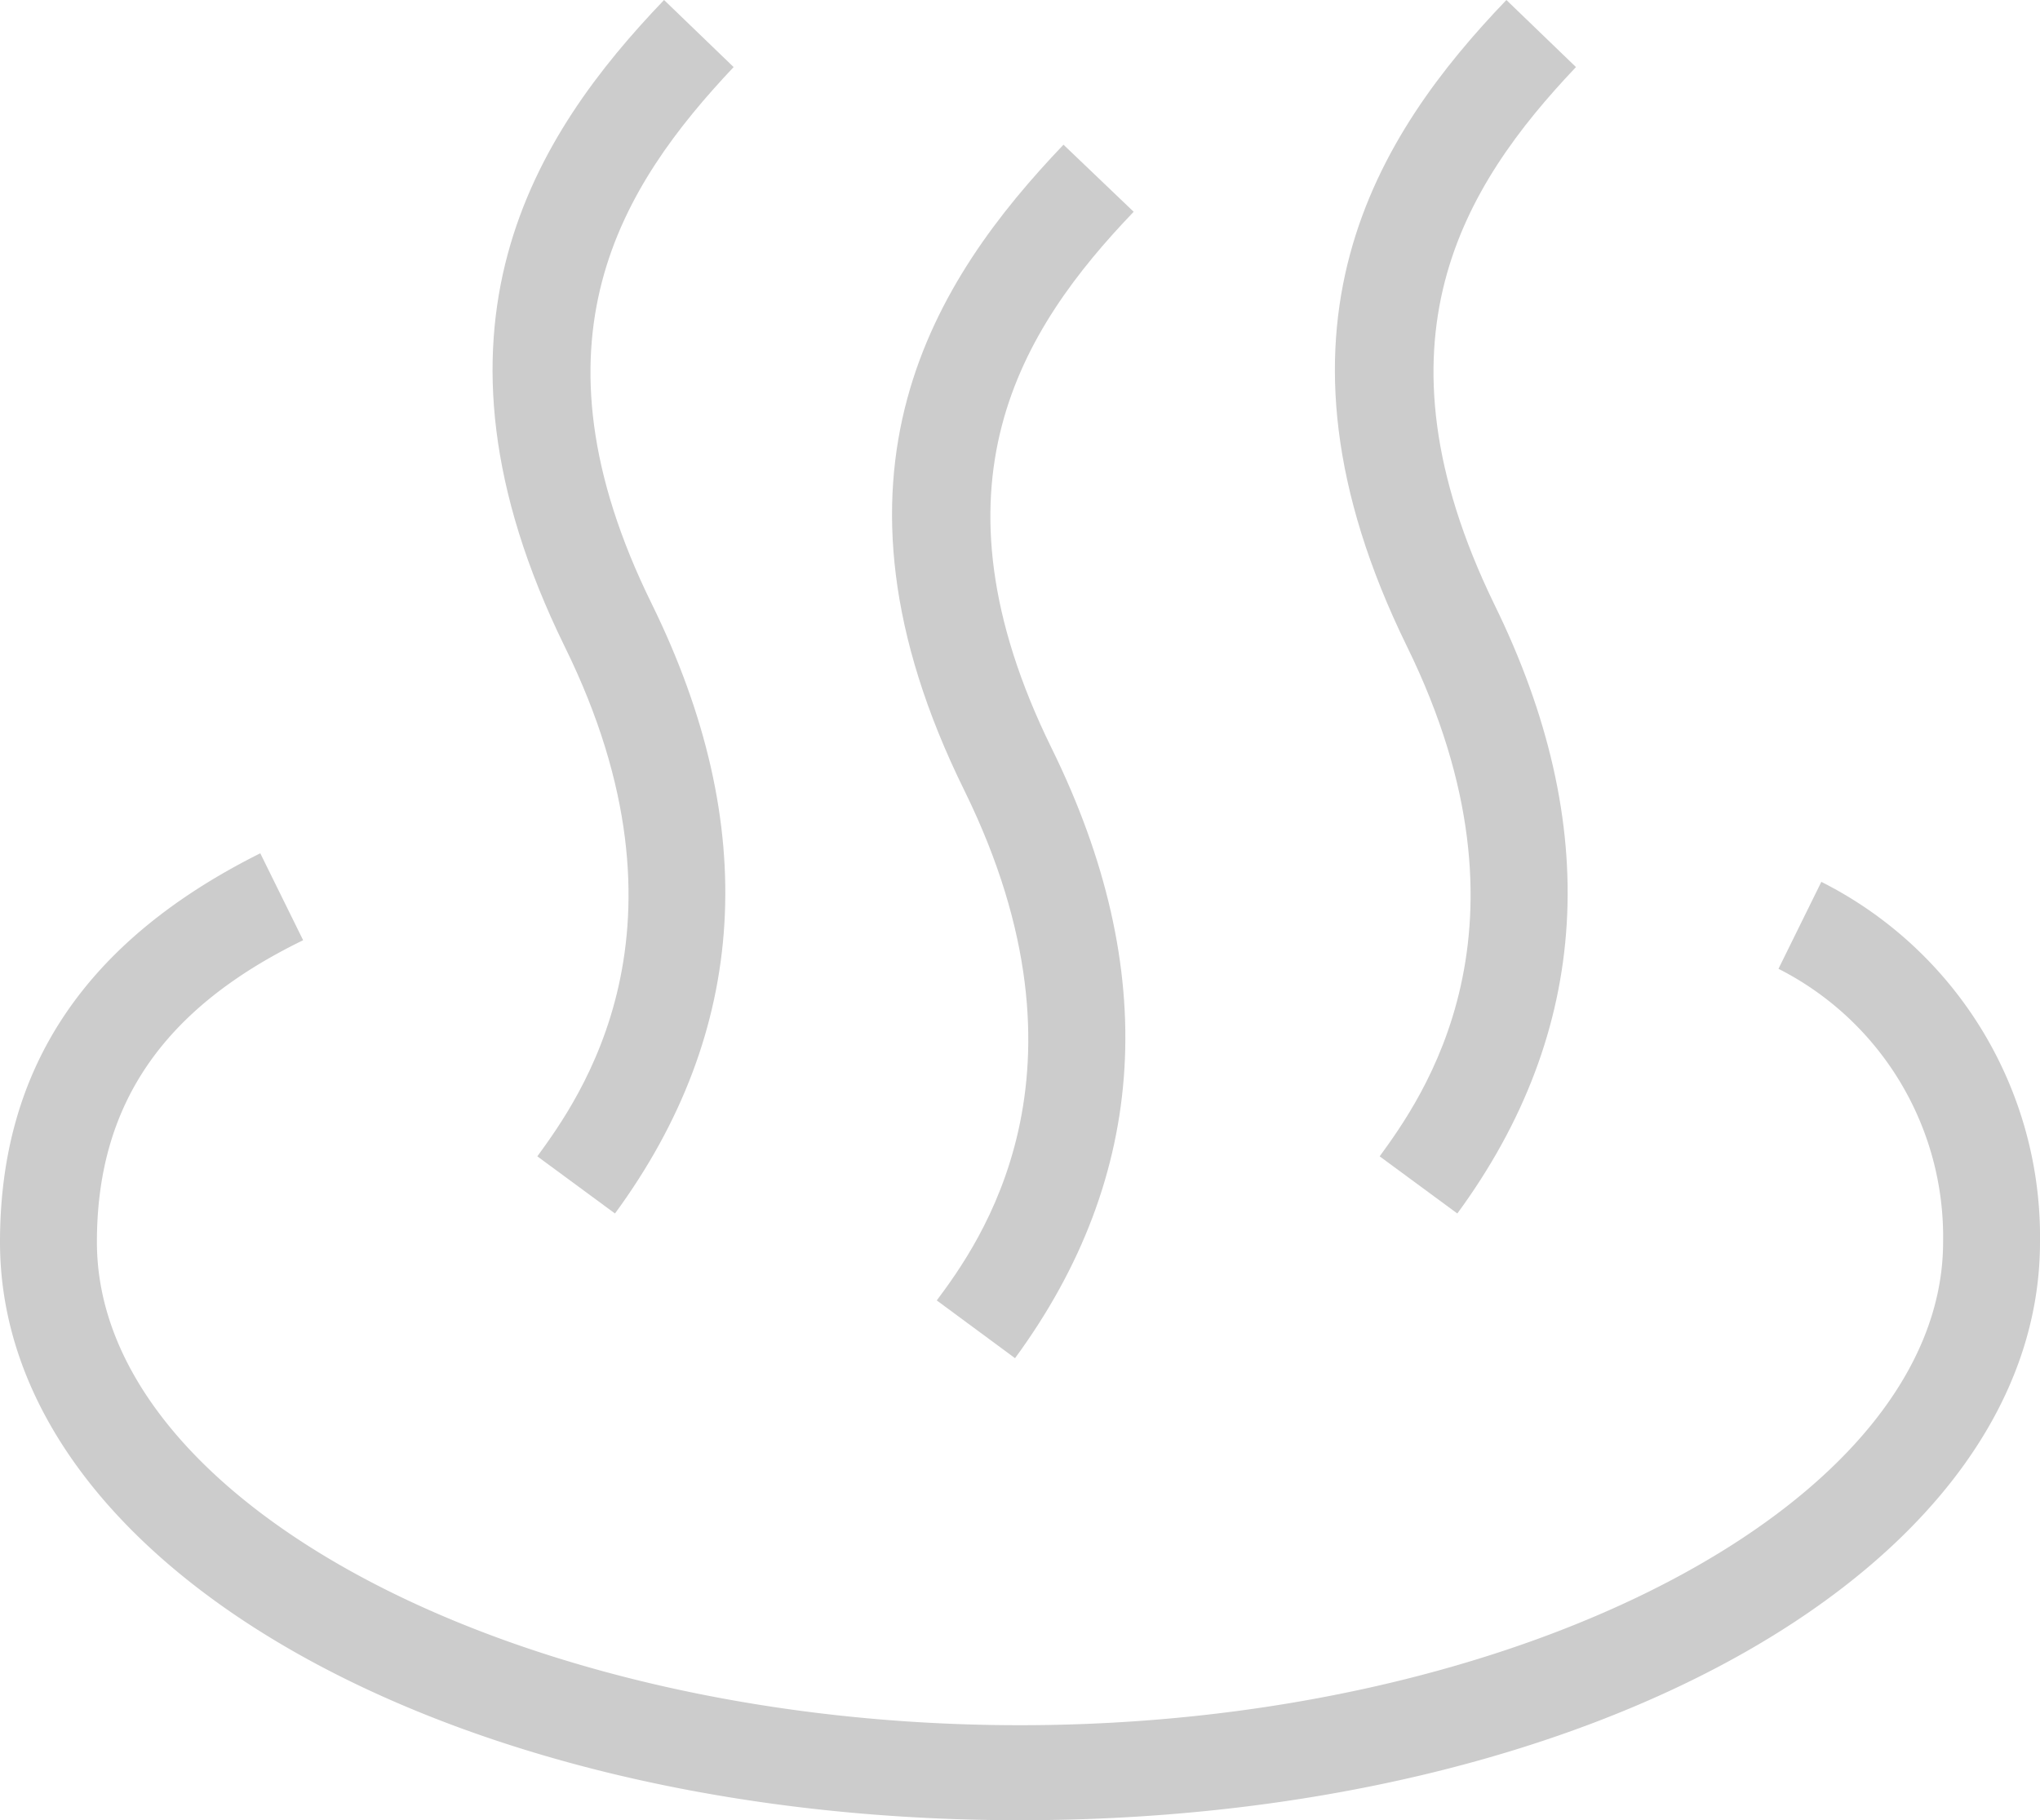 <svg xmlns="http://www.w3.org/2000/svg" viewBox="0 0 32.84 29.31"><defs><style>.cls-1{fill:#ccc;}</style></defs><g id="レイヤー_2" data-name="レイヤー 2"><g id="選ばれる理由"><path class="cls-1" d="M16.42,29.31C7.21,29.31,0,25.21,0,20c0-2.8,1.37-4.85,4.19-6.26l.69,1.4C2.62,16.24,1.56,17.79,1.56,20c0,4.22,6.8,7.78,14.86,7.78S31.28,24.19,31.28,20a4.84,4.84,0,0,0-2.65-4.4l.69-1.4A6.4,6.4,0,0,1,32.84,20C32.84,25.21,25.63,29.31,16.42,29.31Z"/><path class="cls-1" d="M9.9,19.54l-1.25-.92c.66-.91,2.68-3.66.44-8.21C6.58,5.29,8.62,2.16,10.69,0l1.12,1.08C10,3,8.41,5.49,10.49,9.72,12.25,13.3,12.05,16.61,9.9,19.54Z"/><path class="cls-1" d="M16.34,21.87l-1.26-.93c.67-.9,2.68-3.65.45-8.2C13,7.62,15.06,4.49,17.12,2.33l1.13,1.08c-1.82,1.9-3.4,4.41-1.32,8.64C18.69,15.63,18.49,18.94,16.34,21.87Z"/><path class="cls-1" d="M23.46,19.54l-1.25-.92c.66-.91,2.67-3.66.44-8.21C20.14,5.29,22.18,2.16,24.25,0l1.12,1.08C23.55,3,22,5.49,24.05,9.72,25.81,13.3,25.61,16.61,23.46,19.54Z"/></g></g></svg>